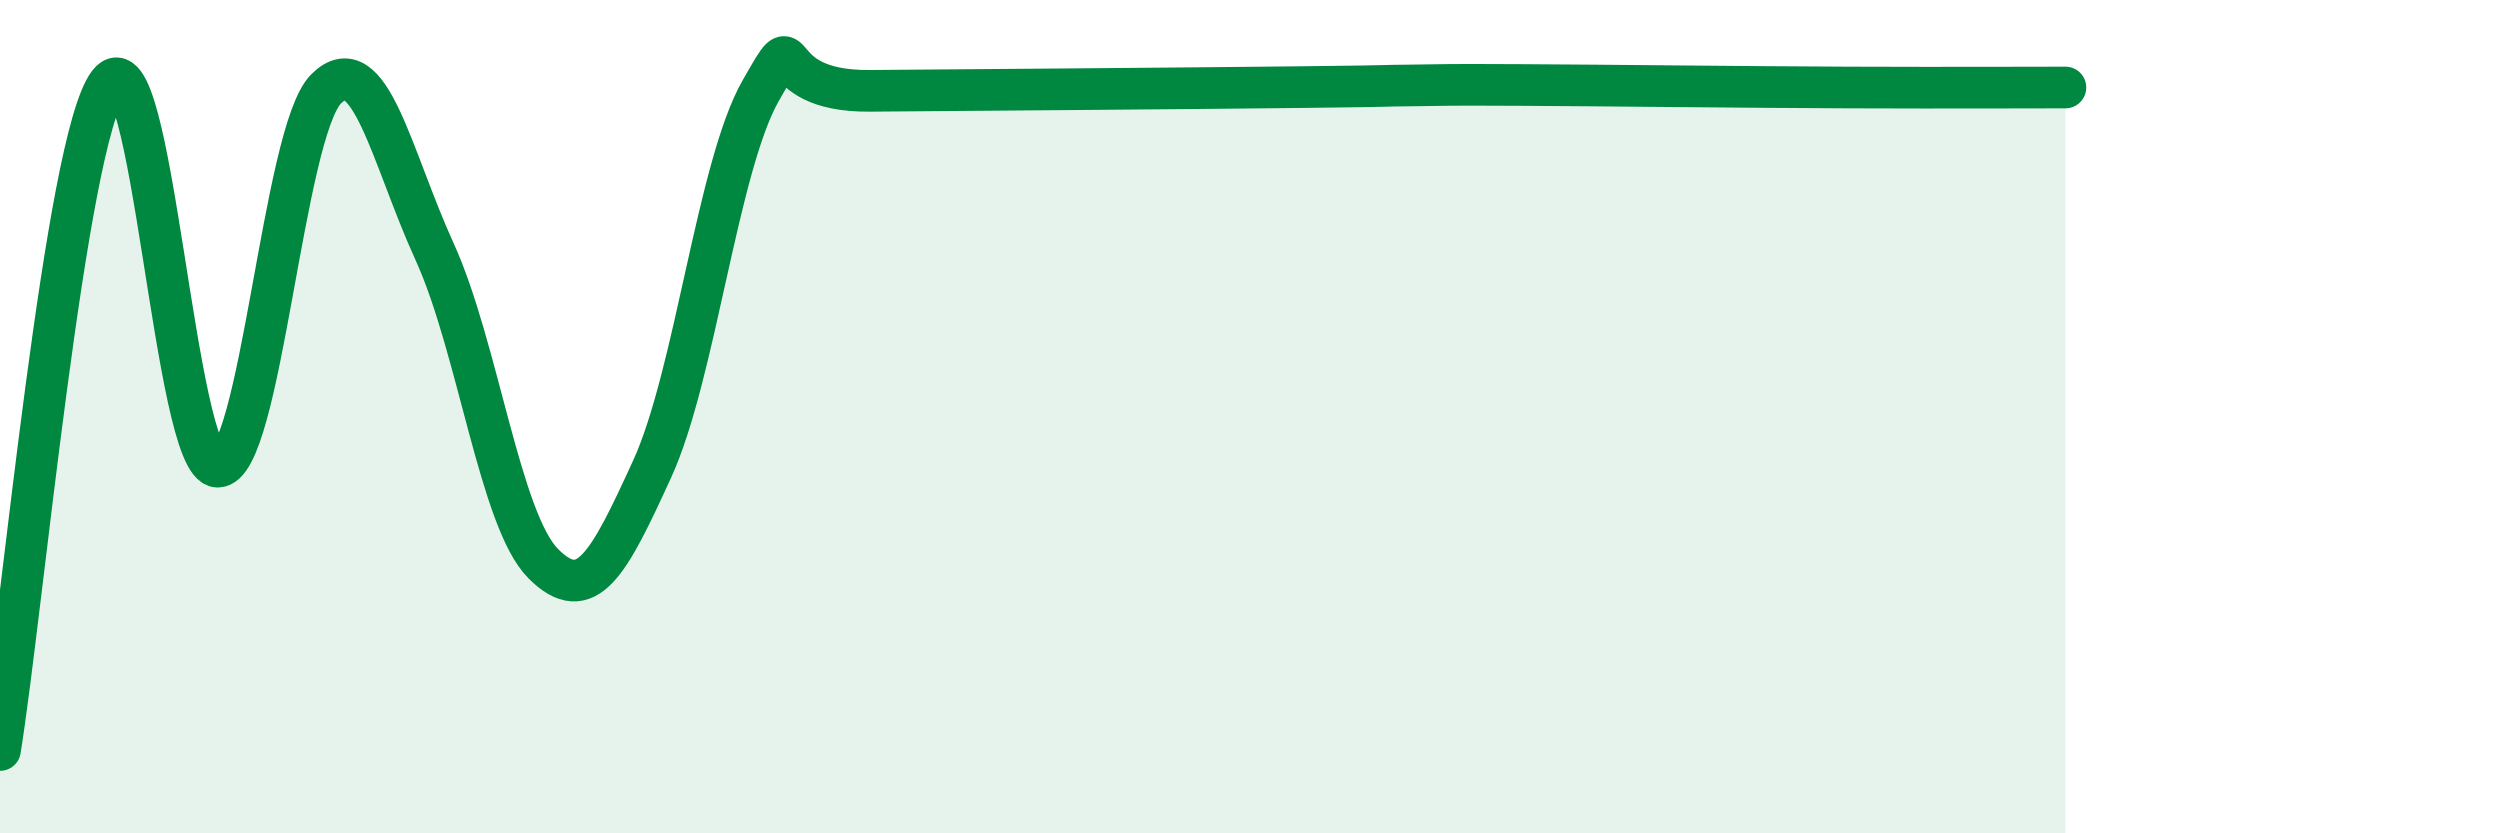 
    <svg width="60" height="20" viewBox="0 0 60 20" xmlns="http://www.w3.org/2000/svg">
      <path
        d="M 0,18 C 0.52,14.8 1.57,3.36 2.61,2 C 3.65,0.64 4.18,11.17 5.22,11.2 C 6.26,11.23 6.79,3.16 7.83,2.13 C 8.87,1.1 9.39,3.76 10.43,6.04 C 11.47,8.32 12,12.49 13.04,13.53 C 14.08,14.57 14.61,13.53 15.65,11.26 C 16.69,8.99 17.22,3.99 18.26,2.17 C 19.3,0.35 18.26,2.2 20.87,2.18 C 23.48,2.16 28.69,2.12 31.3,2.09 C 33.91,2.06 32.87,2.06 33.91,2.05 C 34.95,2.04 34.43,2.03 36.52,2.04 C 38.61,2.05 41.74,2.09 44.35,2.1 C 46.96,2.11 48.53,2.1 49.57,2.1L49.57 20L0 20Z"
        fill="#008740"
        opacity="0.1"
        stroke-linecap="round"
        stroke-linejoin="round"
      />
      <path
        d="M 0,18 C 0.52,14.8 1.57,3.36 2.61,2 C 3.65,0.64 4.18,11.17 5.22,11.2 C 6.26,11.23 6.79,3.16 7.83,2.13 C 8.87,1.1 9.39,3.76 10.43,6.04 C 11.47,8.32 12,12.49 13.04,13.53 C 14.08,14.57 14.61,13.53 15.65,11.26 C 16.69,8.99 17.22,3.99 18.26,2.17 C 19.3,0.35 18.26,2.2 20.87,2.18 C 23.48,2.16 28.69,2.12 31.3,2.09 C 33.91,2.06 32.87,2.06 33.91,2.05 C 34.95,2.04 34.43,2.03 36.52,2.04 C 38.61,2.05 41.74,2.09 44.35,2.1 C 46.96,2.11 48.53,2.1 49.57,2.1"
        stroke="#008740"
        stroke-width="1"
        fill="none"
        stroke-linecap="round"
        stroke-linejoin="round"
      />
    </svg>
  